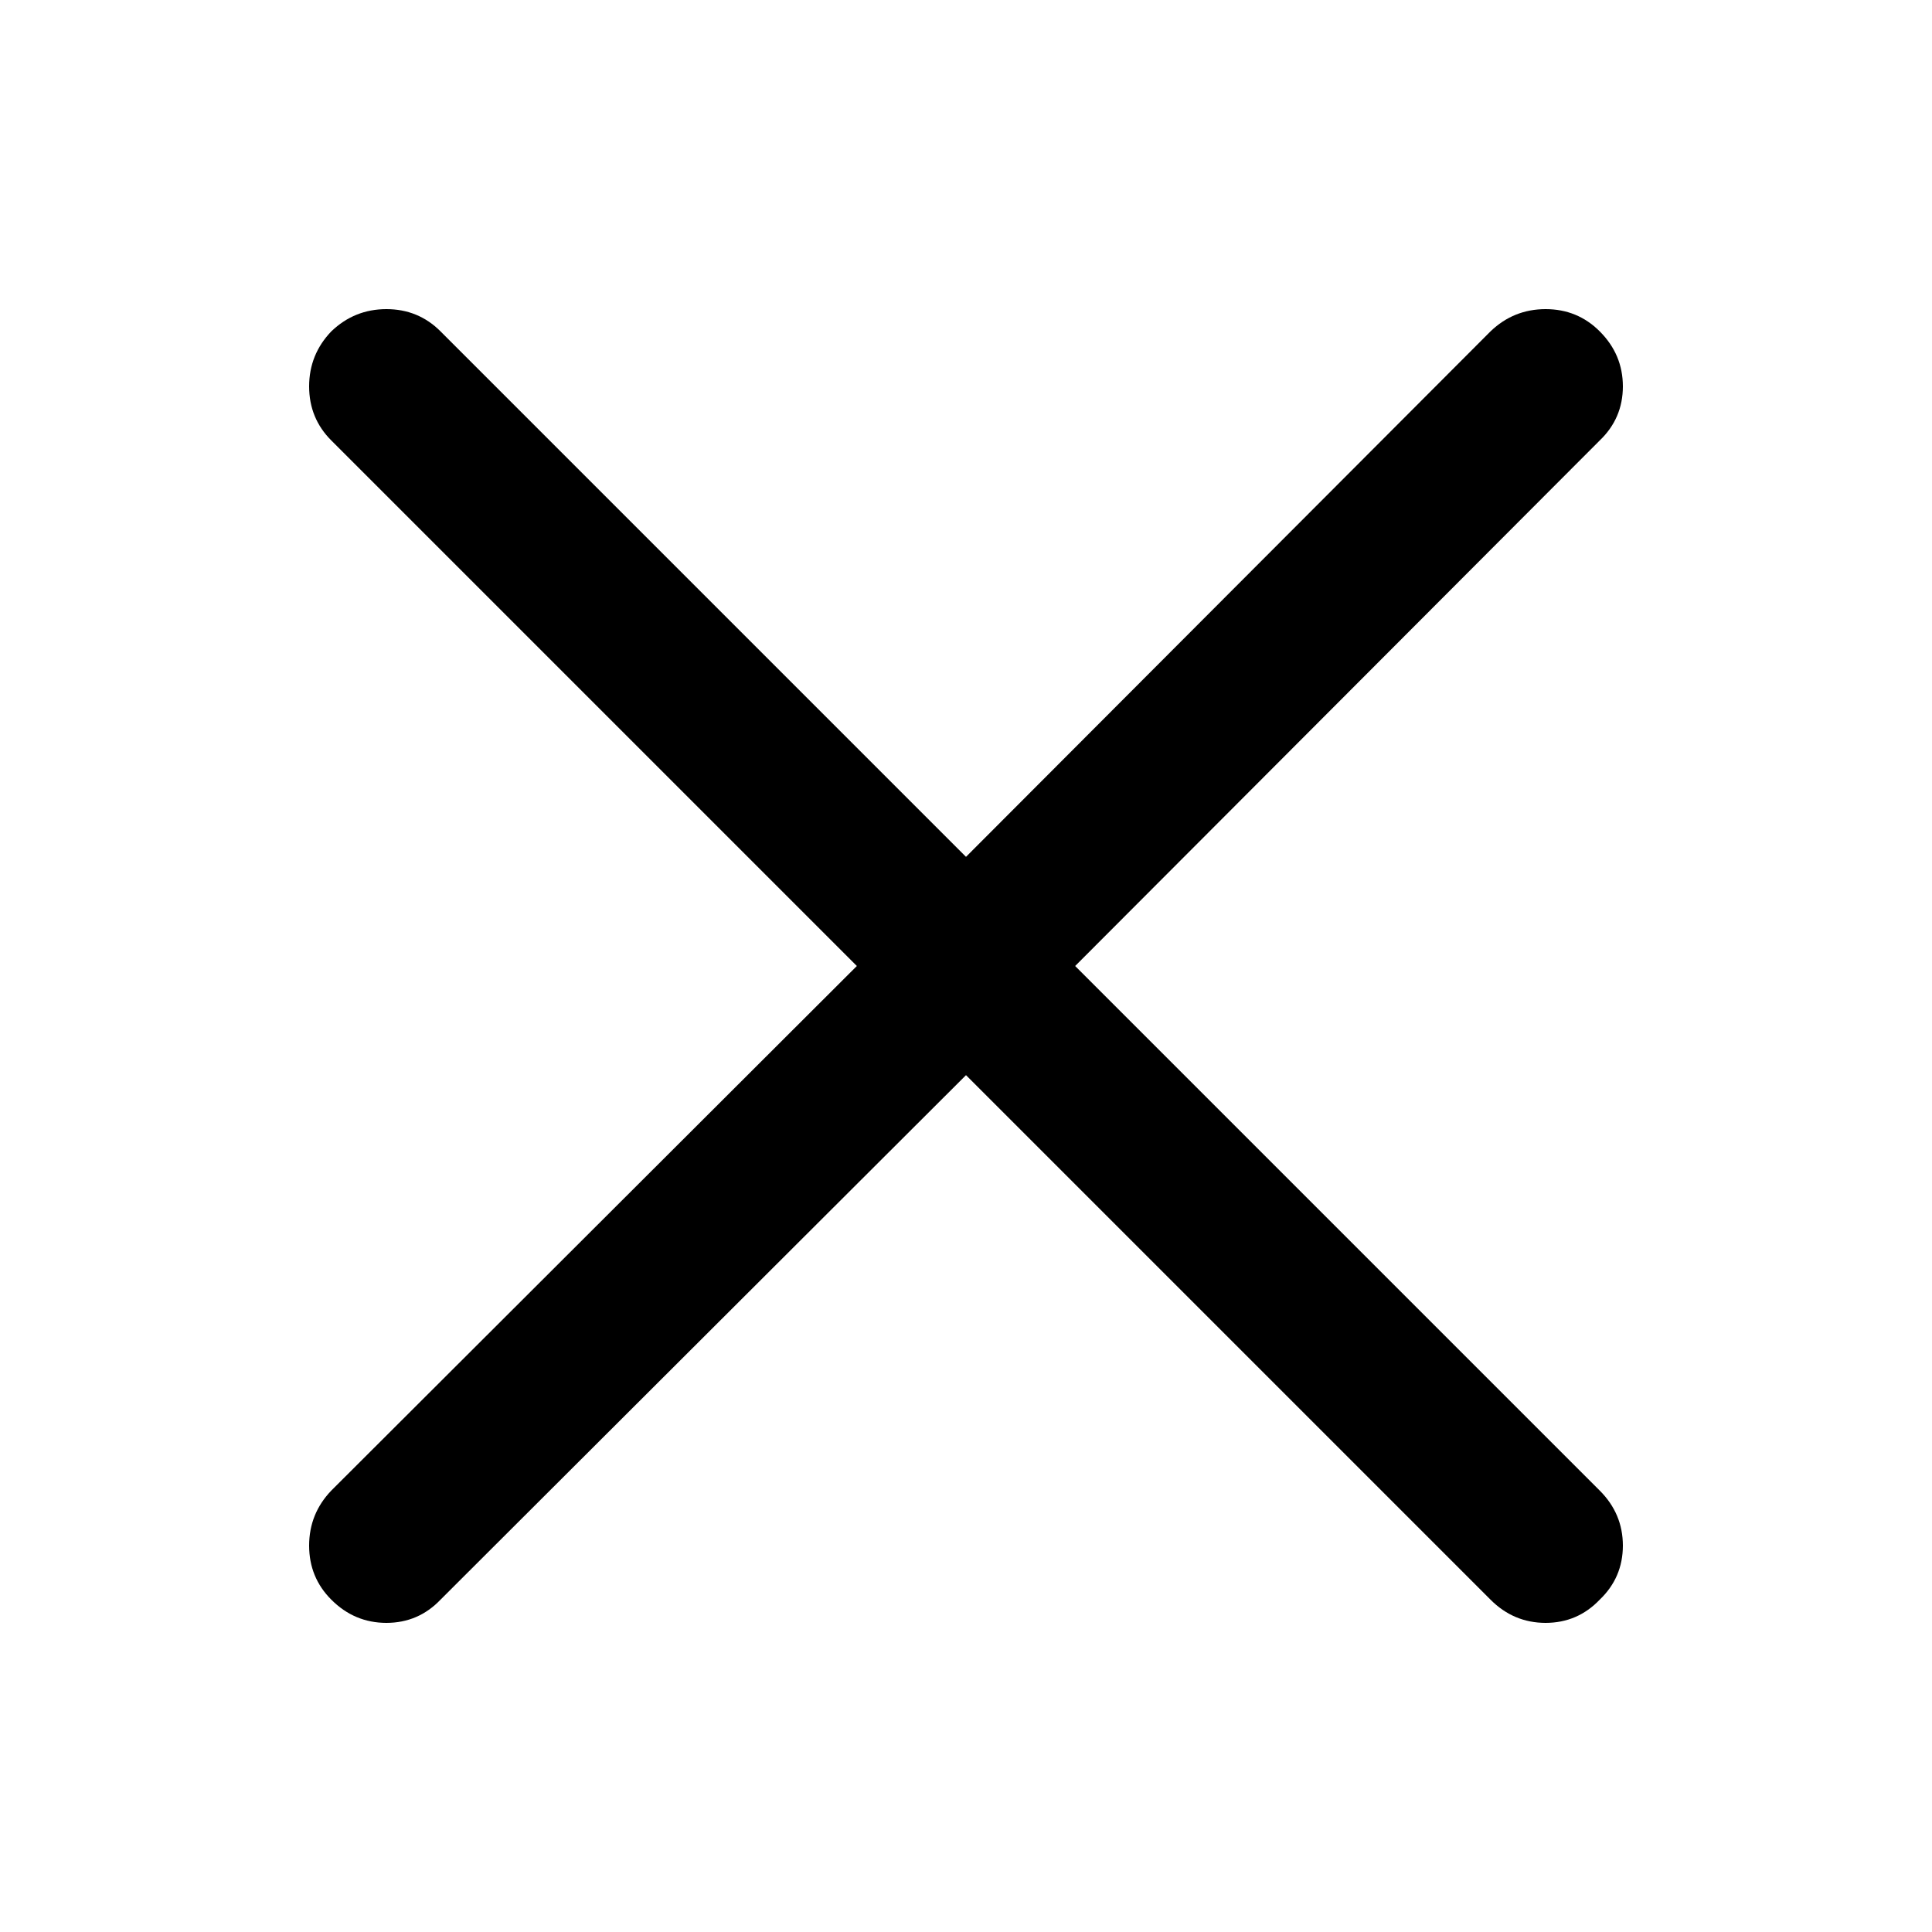 <svg xmlns="http://www.w3.org/2000/svg" xmlns:xlink="http://www.w3.org/1999/xlink" version="1.1" preserveAspectRatio="none" x="0px" y="0px" viewBox="0 0 100 100" aria-hidden="true" width="100px" height="100px"><defs><linearGradient class="cerosgradient" data-cerosgradient="true" id="CerosGradient_id358ac0308" gradientUnits="userSpaceOnUse" x1="50%" y1="100%" x2="50%" y2="0%"><stop offset="0%" stop-color="#d1d1d1"/><stop offset="100%" stop-color="#d1d1d1"/></linearGradient><linearGradient/><g id="aidd92376278"><path fill="#000000" stroke="none" d=" M 82.8 22.8 Q 83.998 21.655 84 20 83.998 18.345 82.8 17.15 81.655 16.002 80 16 78.345 16.002 77.15 17.15 L 50 44.35 22.8 17.15 Q 21.655 16.002 20 16 18.345 16.002 17.15 17.15 16.002 18.345 16 20 16.002 21.655 17.15 22.8 L 44.35 50 17.15 77.15 Q 16.002 78.345 16 80 16.002 81.655 17.15 82.8 18.345 83.998 20 84 21.655 83.998 22.8 82.8 L 50 55.65 77.15 82.8 Q 78.345 83.998 80 84 81.655 83.998 82.8 82.8 83.998 81.655 84 80 83.998 78.345 82.8 77.15 L 55.65 50 82.8 22.8 Z"/></g></defs><g transform="matrix( 1, 0, 0, 1, 0,0) "><use xlink:href="#aidd92376278"/></g></svg>